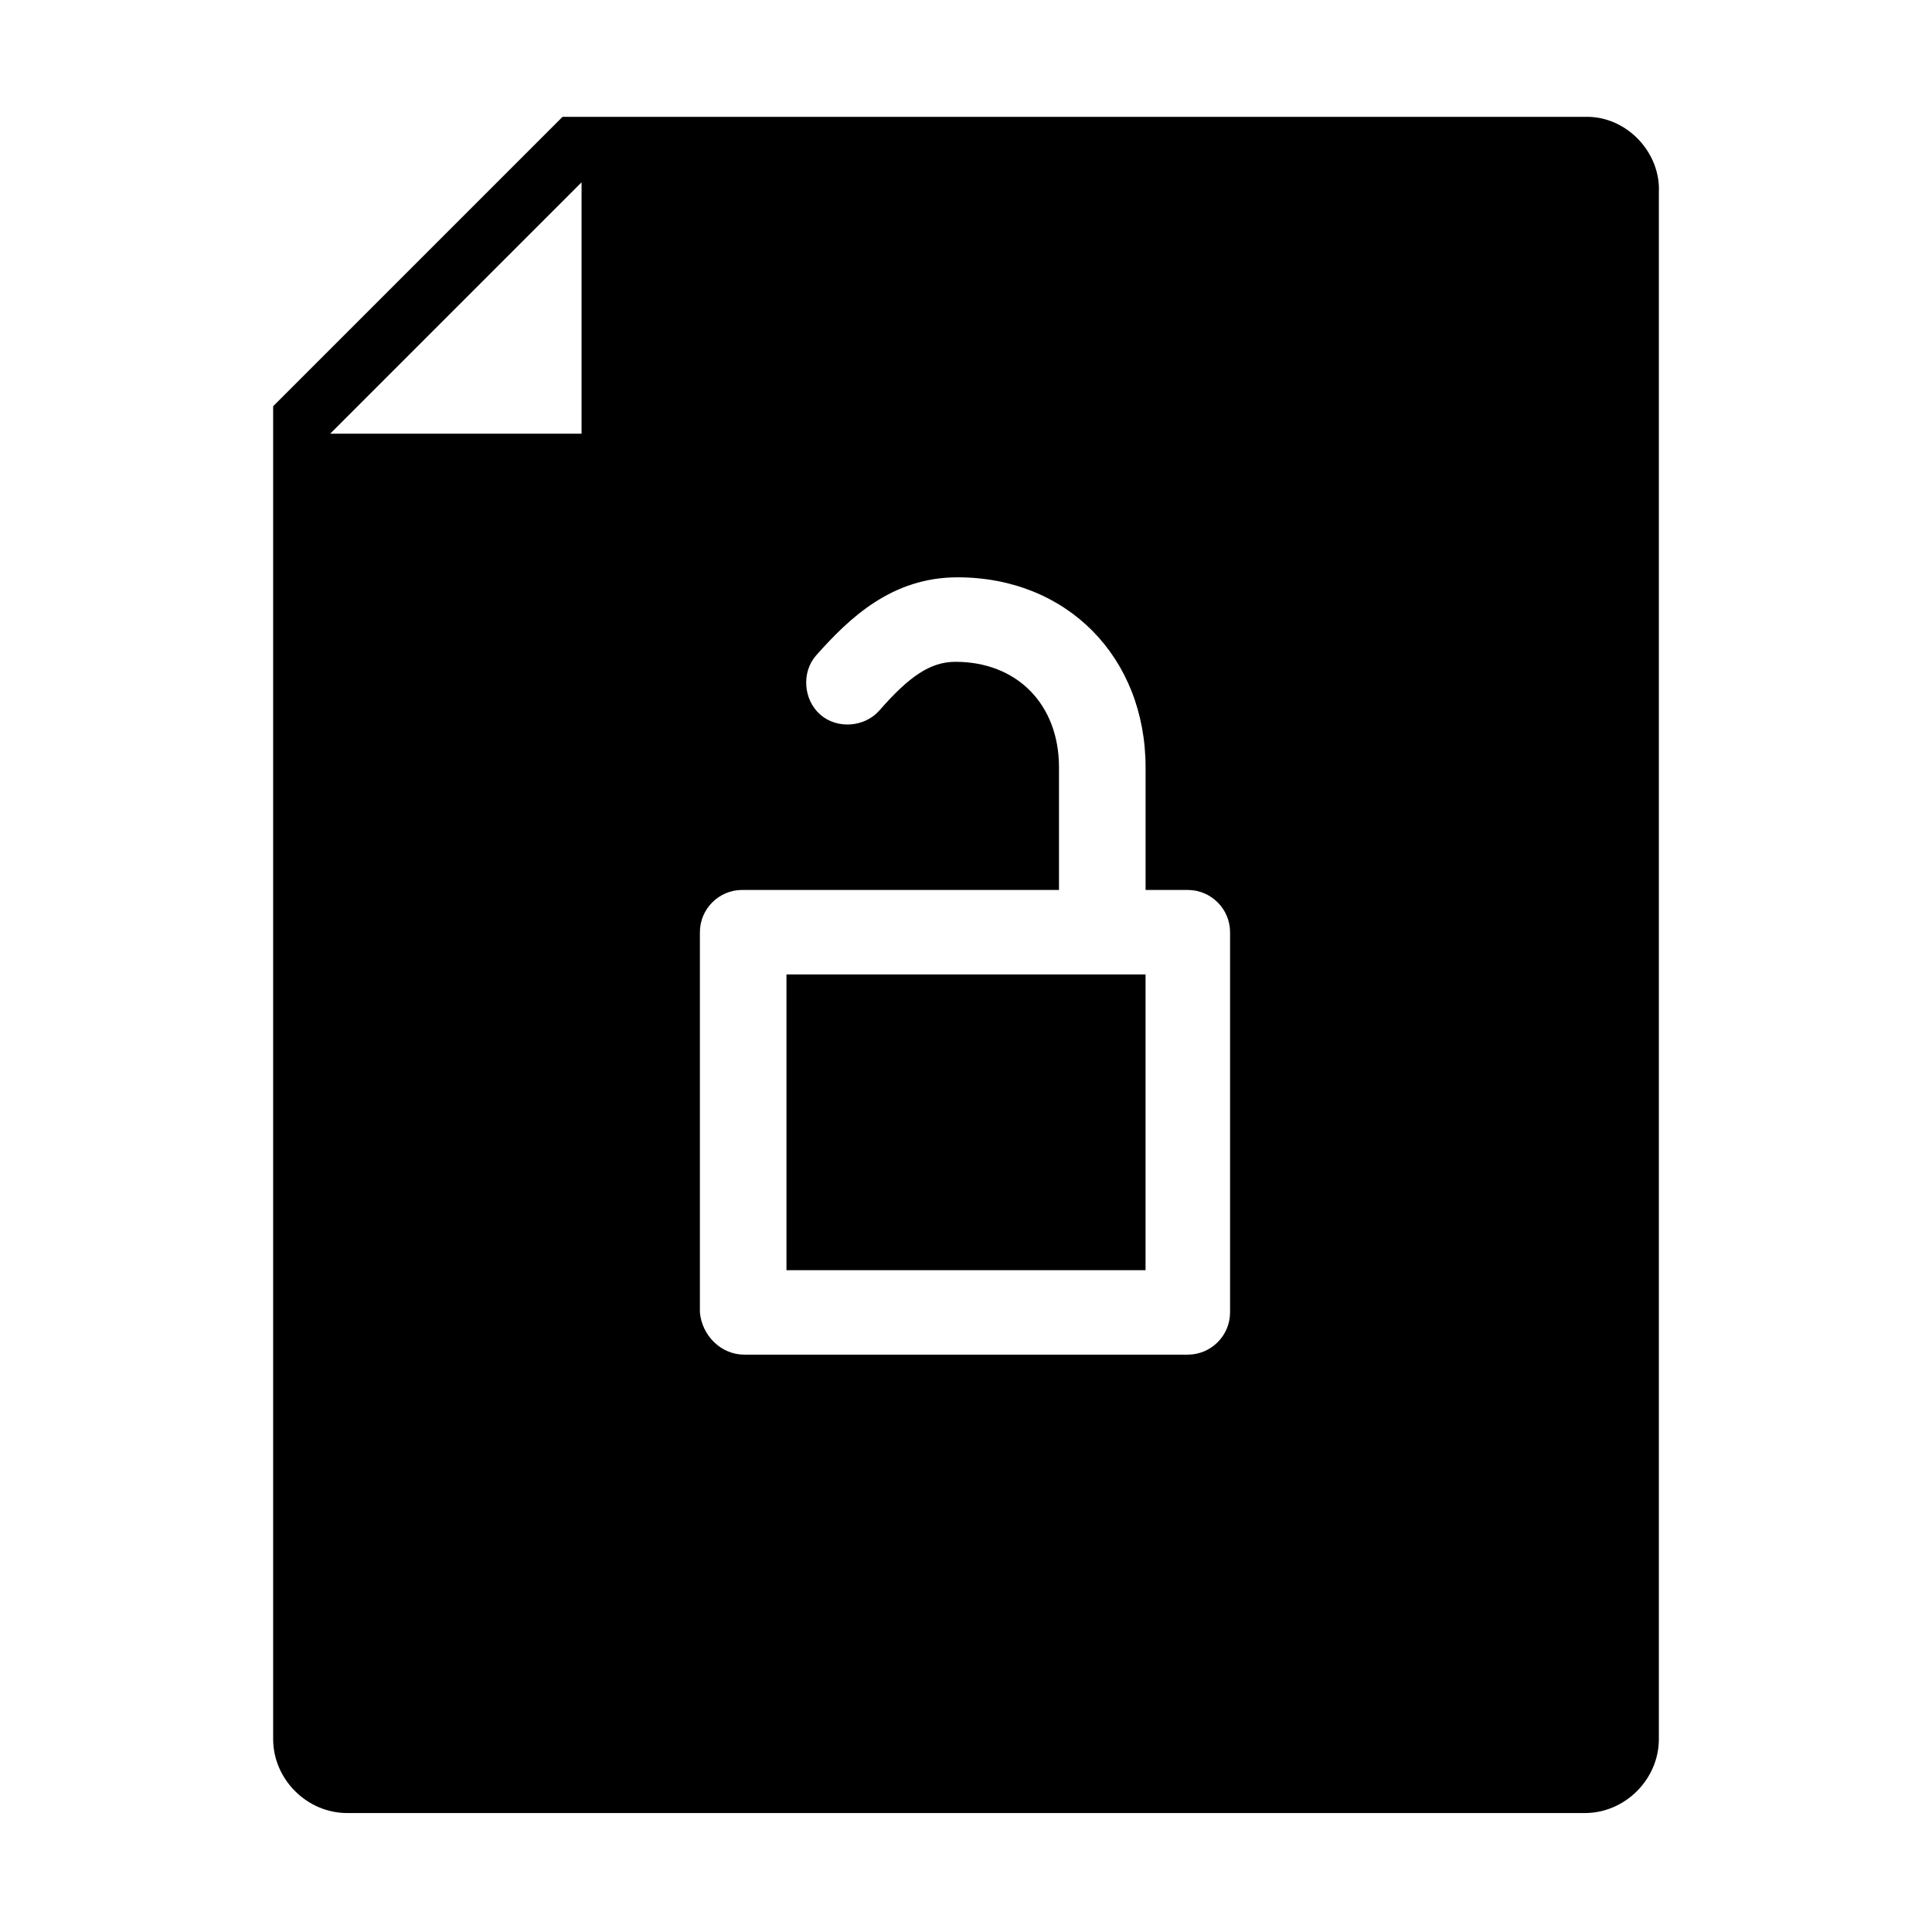 <?xml version="1.0" encoding="UTF-8"?>
<!-- Uploaded to: SVG Repo, www.svgrepo.com, Generator: SVG Repo Mixer Tools -->
<svg fill="#000000" width="800px" height="800px" version="1.1" viewBox="144 144 512 512" xmlns="http://www.w3.org/2000/svg">
 <g>
  <path d="m352.42 402.24h95.164v78.371h-95.164z"/>
  <path d="m564.58 174.96h-271.5l-76.691 76.691v353.23c0 10.637 8.957 19.594 19.594 19.594h328.04c10.637 0 19.594-8.957 19.594-19.594v-409.77c0.555-10.637-8.402-20.152-19.035-20.152zm-266.46 83.969h-66.613l66.613-66.613zm171.86 232.87c0 6.156-5.039 11.195-11.195 11.195h-117.55c-6.156 0-11.195-5.039-11.754-11.195v-100.76c0-6.156 5.039-11.195 11.195-11.195h83.969v-32.469c0-16.793-11.195-27.988-27.43-27.988-6.719 0-12.316 3.918-20.152 12.875-3.918 4.477-11.195 5.039-15.676 1.121-4.477-3.918-5.039-11.195-1.121-15.676 8.957-10.078 20.152-20.711 37.504-20.711 29.109 0 49.82 21.273 49.82 50.383v32.469h11.195c6.156 0 11.195 5.039 11.195 11.195z"/>
 </g>
</svg>